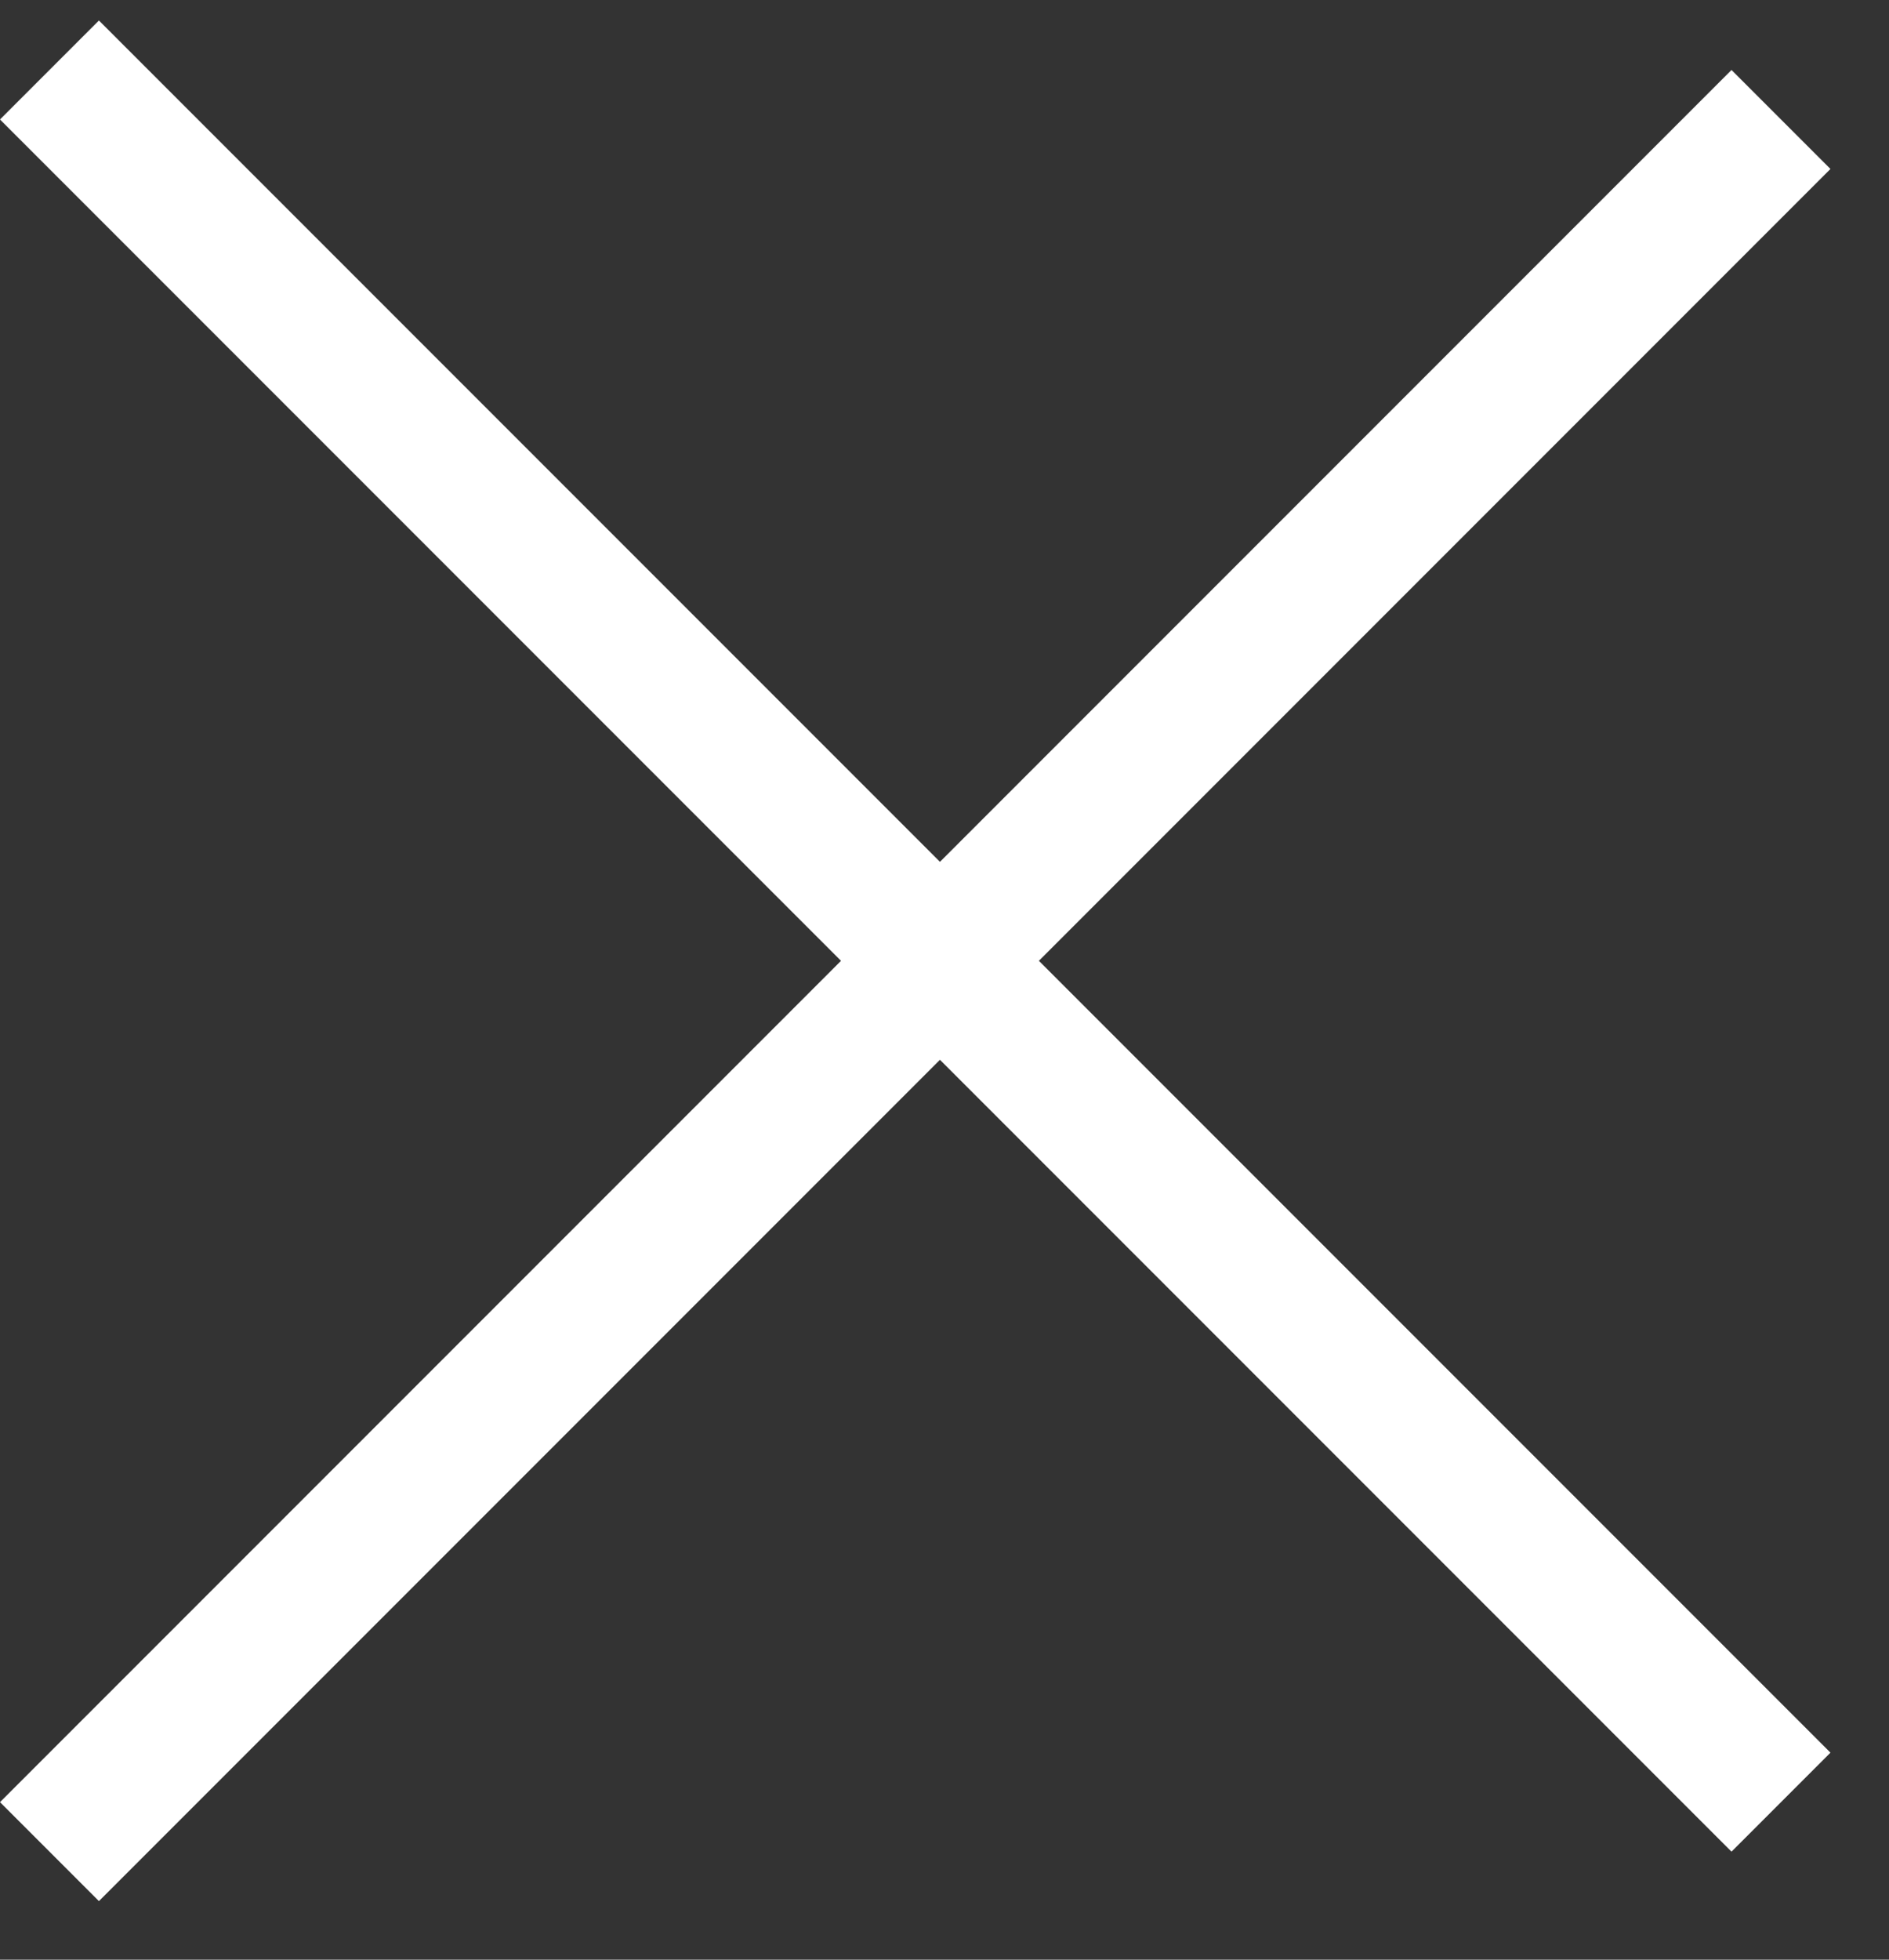 <svg width="27" height="28" viewBox="0 0 27 28" fill="none" xmlns="http://www.w3.org/2000/svg">
<rect x="0" y="0" width="27" height="28" fill="#333333" stroke="none"/>
<line x1="0.707" y1="1" x2="25.456" y2="25.749" stroke="white" stroke-width="2"/>
<line x1="25.456" y1="1.707" x2="0.707" y2="26.456" stroke="white" stroke-width="2"/>
</svg>
